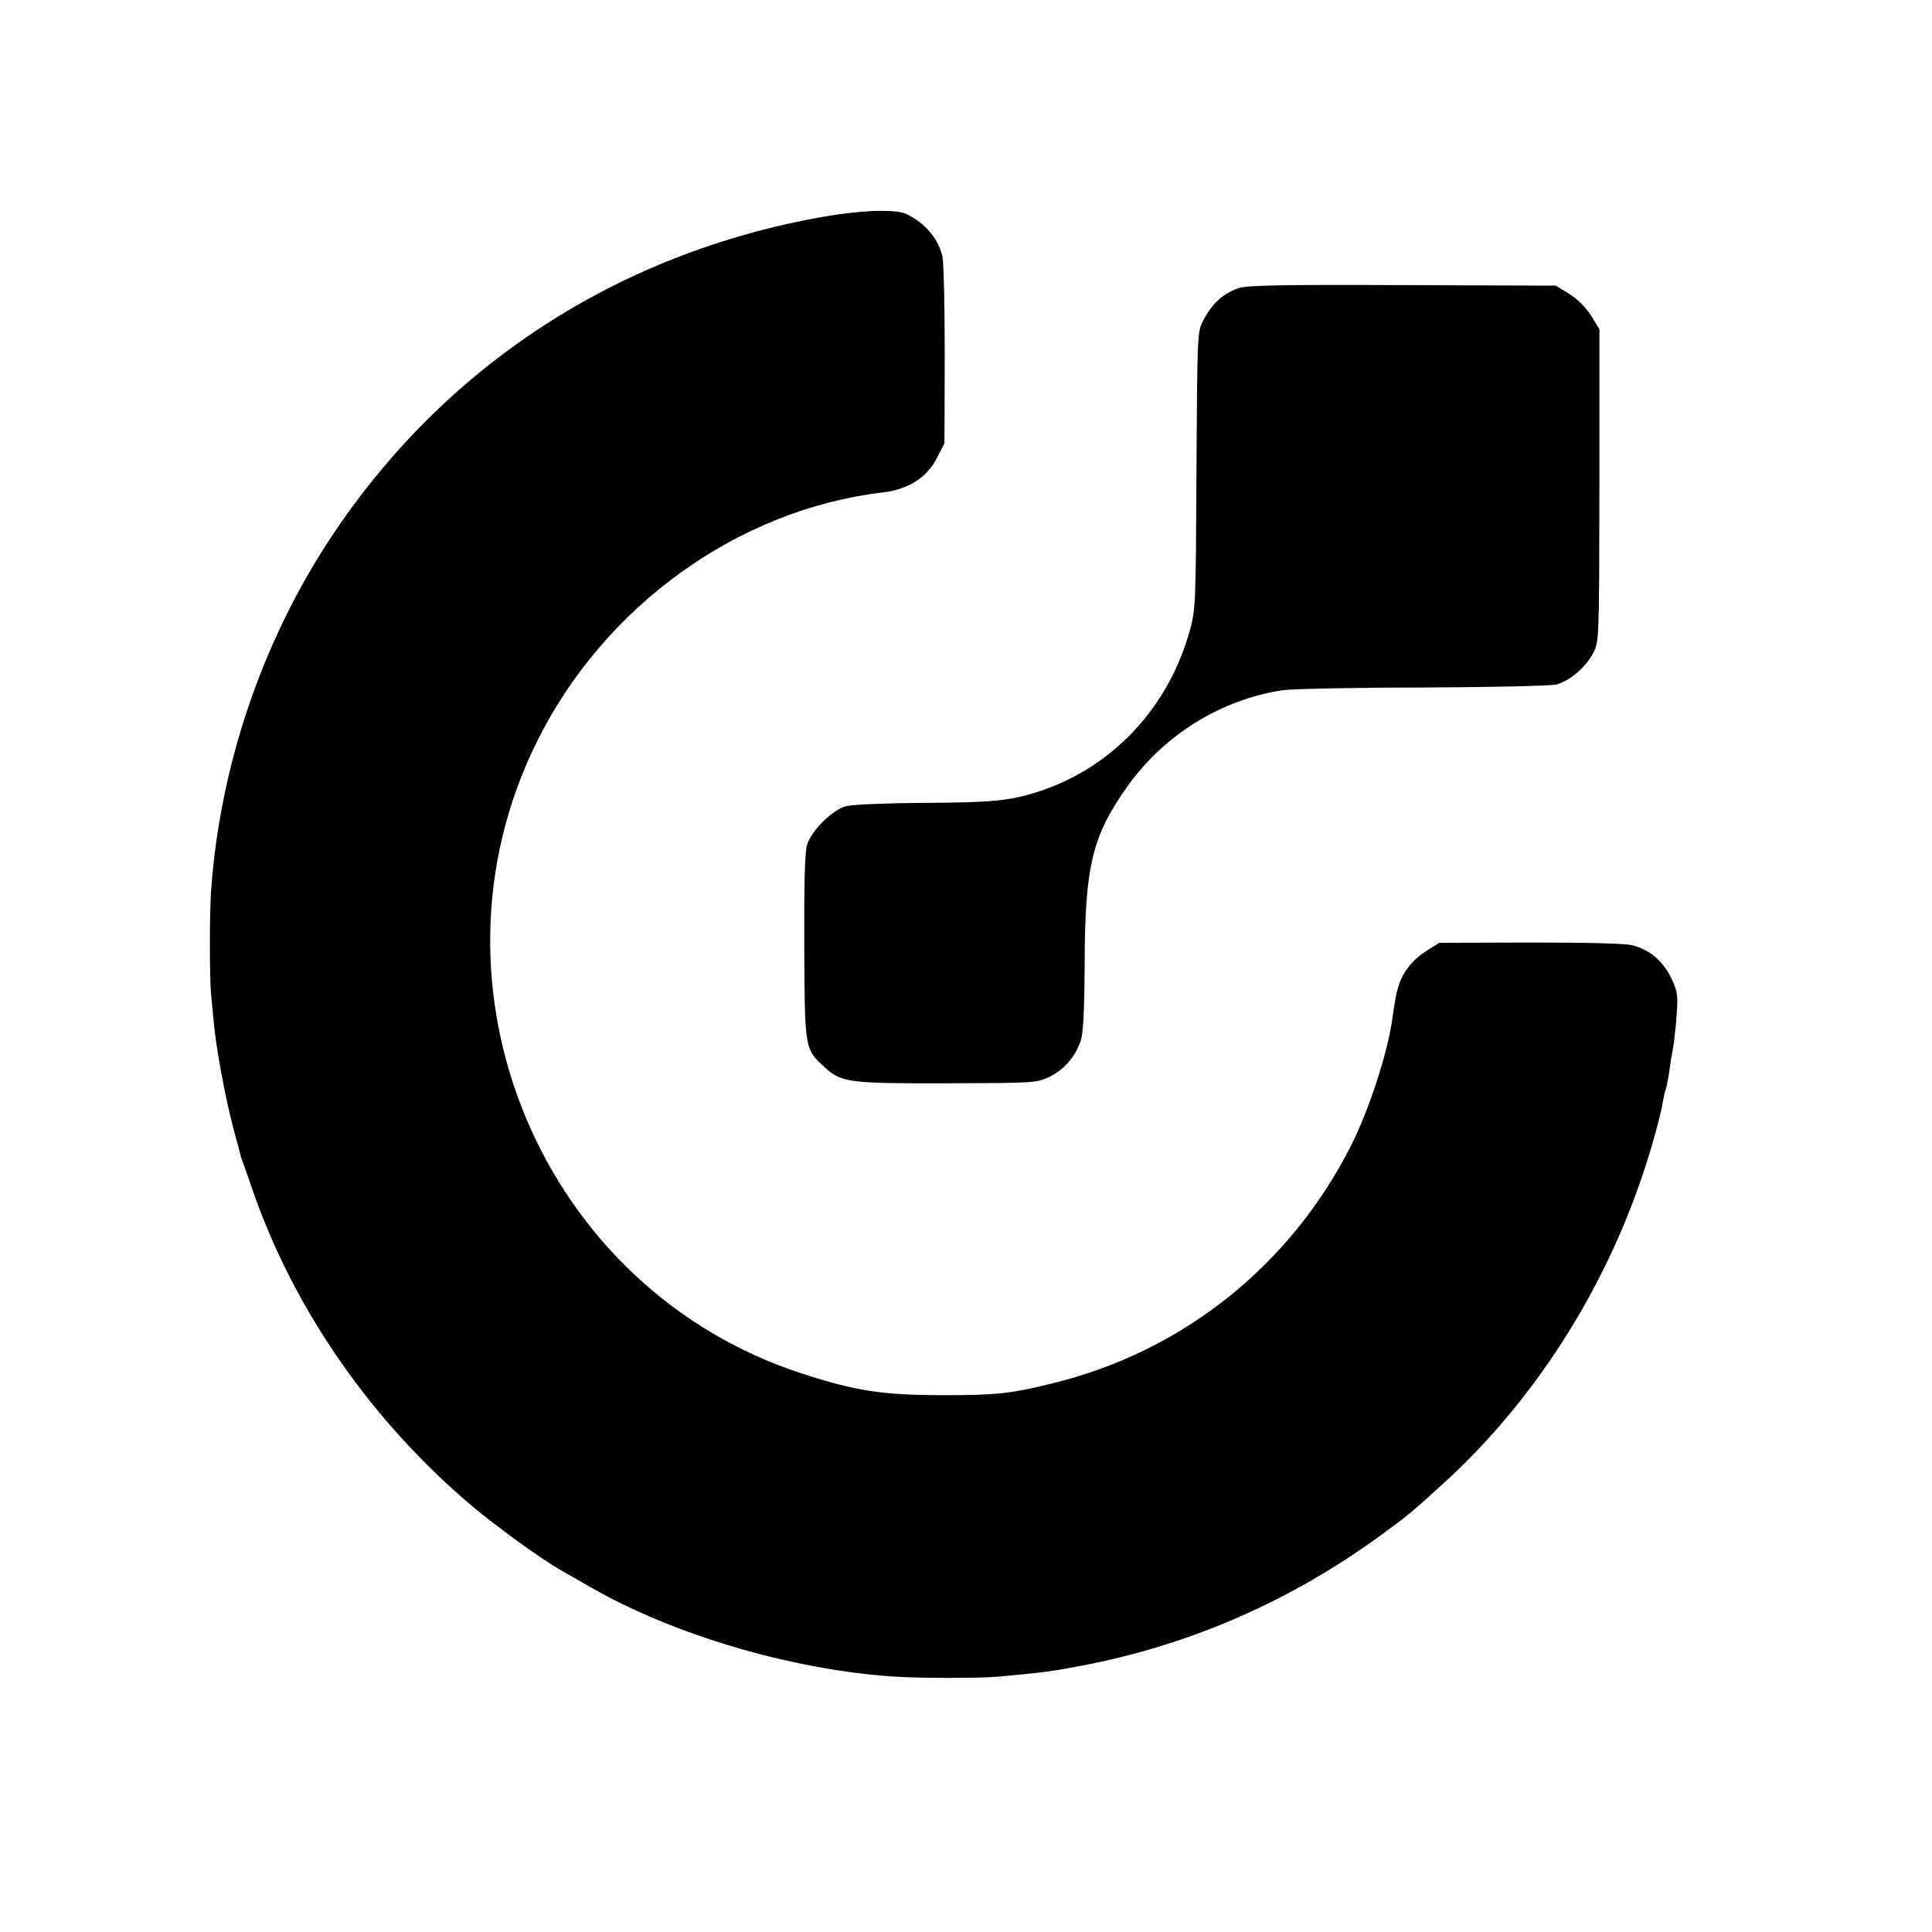 <?xml version="1.0" standalone="no"?>
<!DOCTYPE svg PUBLIC "-//W3C//DTD SVG 20010904//EN"
 "http://www.w3.org/TR/2001/REC-SVG-20010904/DTD/svg10.dtd">
<svg version="1.0" xmlns="http://www.w3.org/2000/svg"
 width="700pt" height="700pt" viewBox="0 0 700 700"
 preserveAspectRatio="xMidYMid meet">
<g transform="translate(0,700) scale(0.1,-0.1)"
fill="#000000" stroke="none">
<path d="M2985 6215 c-748 -131 -1379 -543 -1791 -1170 -246 -375 -397 -822
-429 -1270 -6 -82 -6 -322 0 -380 2 -22 7 -69 10 -105 10 -100 43 -275 71
-380 14 -52 27 -99 28 -105 2 -5 6 -17 9 -25 3 -8 19 -53 35 -100 152 -433
432 -833 795 -1139 91 -76 249 -190 317 -229 19 -11 69 -39 110 -63 300 -172
723 -297 1090 -323 92 -7 317 -7 385 -1 173 16 195 19 310 41 390 75 753 234
1080 473 92 67 113 84 219 181 355 321 627 762 764 1240 17 58 33 122 36 144
4 21 8 41 10 45 4 6 12 50 21 116 2 11 6 34 9 50 2 17 8 66 11 109 5 72 3 84
-20 133 -31 62 -78 102 -140 118 -29 7 -161 10 -372 10 l-328 -1 -40 -25 c-50
-30 -86 -72 -103 -118 -13 -36 -16 -53 -27 -131 -17 -123 -83 -326 -147 -455
-220 -439 -613 -753 -1088 -868 -146 -36 -201 -42 -385 -42 -225 0 -320 14
-515 77 -946 304 -1407 1398 -965 2290 244 493 729 842 1255 904 94 12 159 54
196 127 l26 51 1 321 c0 176 -4 335 -8 354 -12 53 -44 99 -94 134 -42 28 -54
32 -126 33 -46 1 -135 -8 -210 -21z"/>
<path d="M4487 5956 c-59 -22 -96 -56 -129 -120 -20 -38 -20 -60 -23 -540 -2
-469 -3 -506 -23 -576 -77 -284 -282 -502 -552 -589 -103 -33 -170 -39 -420
-40 -130 -1 -253 -6 -275 -12 -49 -13 -126 -89 -141 -141 -8 -24 -11 -147 -10
-370 2 -372 1 -368 75 -436 60 -54 87 -58 443 -57 316 1 324 1 371 24 52 25
92 71 112 128 10 27 14 110 15 286 1 352 28 461 158 642 131 183 337 310 557
344 33 5 262 10 510 10 251 1 465 6 485 11 47 13 106 63 132 113 22 42 22 46
23 608 l0 566 -30 49 c-19 30 -49 60 -79 79 l-49 30 -556 2 c-444 2 -564 -1
-594 -11z"/>
</g>
</svg>
